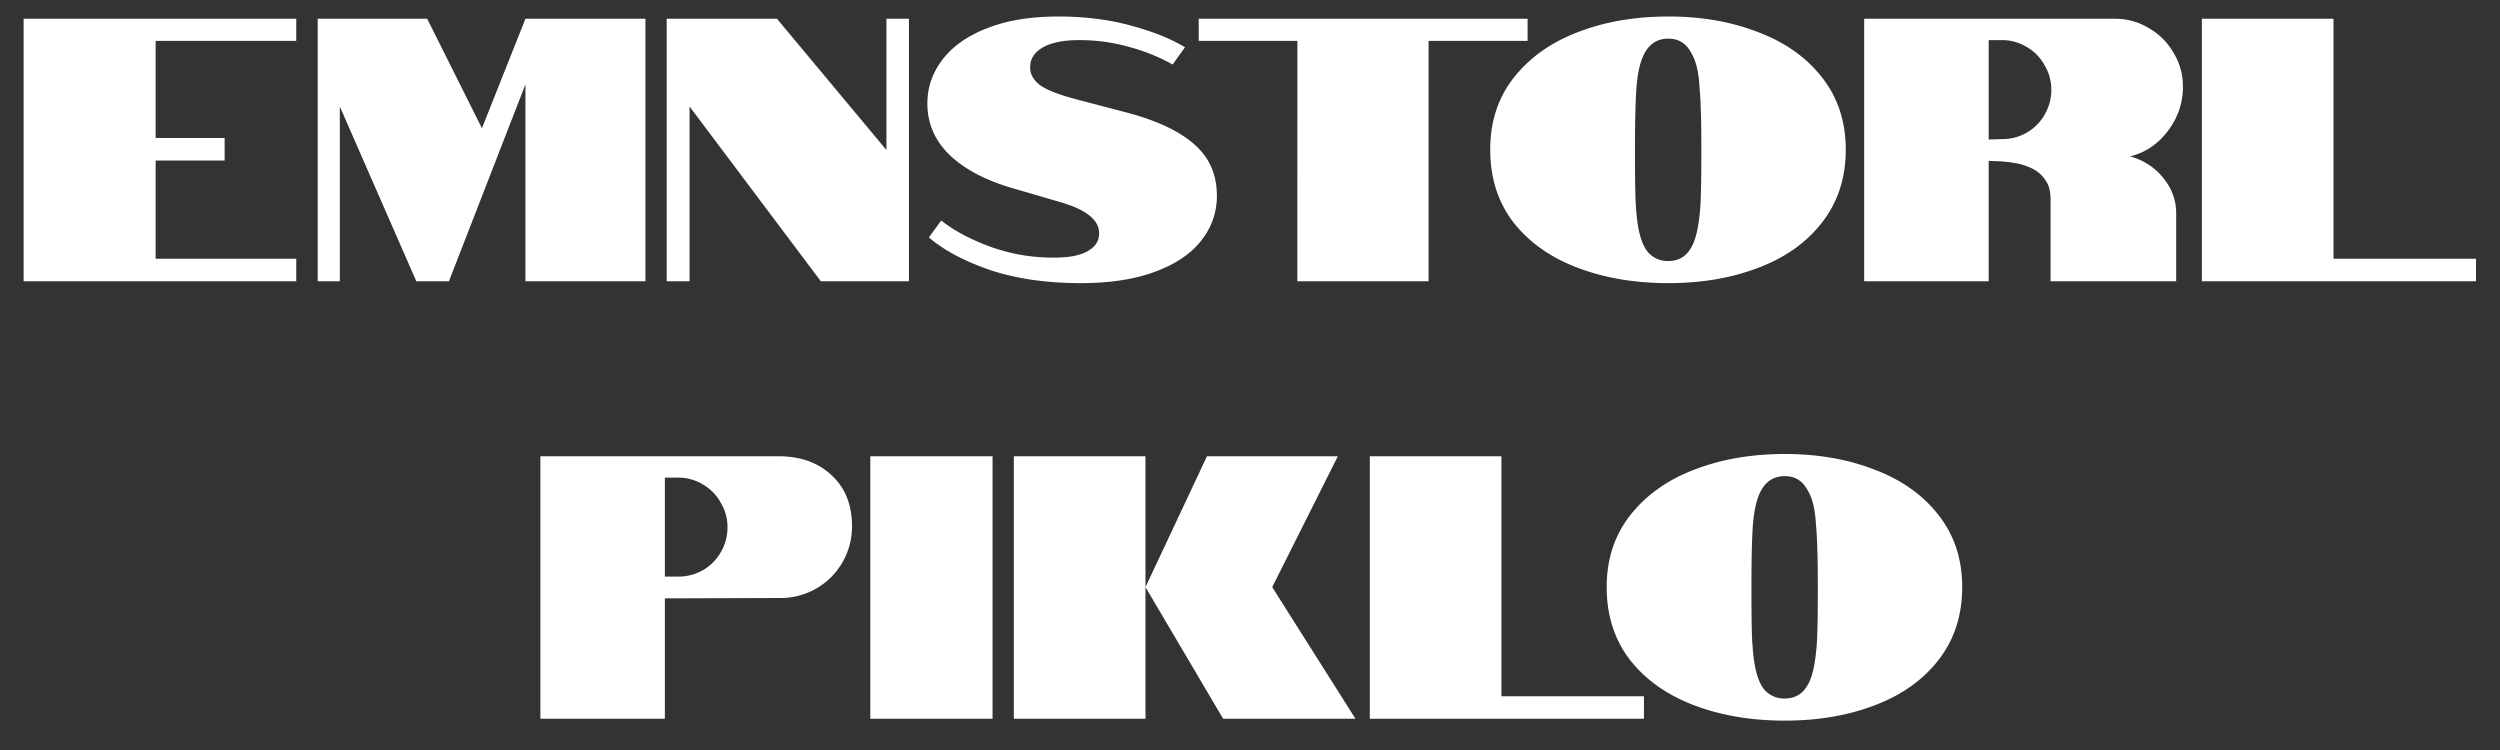 <svg xmlns="http://www.w3.org/2000/svg" width="80" height="24" fill="none"><rect width="100%" height="100%" fill="#333333" stroke="none"/><path fill="#fff" d="M.756.6H9.48v.708h-4.5v3.108h2.208v.72H4.98V8.28h4.5V9H.756zm10.118 2.808V9h-.708V.6h3.504l1.752 3.504L16.814.6h3.84V9h-3.84V2.7L14.366 9h-1.044zM21.334.6h3.528l3.504 4.2V.6h.72V9h-2.82l-4.2-5.592V9h-.732zm14.762 3.012q1.428.384 2.136 1.02.708.624.708 1.632 0 .804-.504 1.44t-1.488.996q-.972.36-2.364.36-1.644 0-2.904-.42-1.248-.432-1.956-1.044l.396-.54q.624.492 1.572.84a5.9 5.9 0 0 0 2.04.348q.708 0 1.068-.204.372-.204.372-.576 0-.648-1.284-1.008L32.328 6q-1.272-.384-1.968-1.068-.684-.684-.684-1.62 0-.78.492-1.416T31.596.9q.948-.372 2.268-.372 1.26 0 2.316.288 1.068.288 1.74.696l-.396.552a6 6 0 0 0-1.356-.552 5.8 5.8 0 0 0-1.644-.228q-.756 0-1.164.24-.396.228-.396.636 0 .312.3.552.3.228 1.14.456zm5.42-2.304h-3.157V.6h10.524v.708h-3.168V9h-4.2zM53.387 9.06q-1.608 0-2.904-.492-1.297-.492-2.053-1.452-.743-.972-.743-2.328 0-1.344.755-2.304.758-.96 2.04-1.452Q51.78.528 53.389.528q1.595 0 2.88.504 1.296.492 2.04 1.452.755.96.755 2.304 0 1.356-.756 2.328-.742.96-2.04 1.452-1.283.492-2.88.492m0-.708q.504 0 .744-.456.203-.348.276-1.236.035-.468.035-1.872 0-1.416-.06-2.004-.035-.72-.264-1.092-.24-.456-.731-.456-.505 0-.756.456-.204.36-.264 1.092-.048.624-.049 2.004 0 1.56.036 1.872.048.828.265 1.236a.82.82 0 0 0 .768.456M59.654.6h8.028q.588 0 1.08.3.504.288.792.792.3.492.3 1.08 0 .78-.48 1.416t-1.212.816q.648.18 1.056.684.42.504.42 1.14V9h-4.02V6.396q0-.384-.144-.6a1.1 1.1 0 0 0-.384-.372 1.9 1.9 0 0 0-.54-.192 4 4 0 0 0-.588-.072l-.324-.012V9h-3.984zm4.404 3.852q.432 0 .792-.204.372-.216.576-.576.216-.372.216-.792a1.5 1.5 0 0 0-.216-.792 1.5 1.5 0 0 0-.576-.588 1.5 1.5 0 0 0-.792-.216h-.42v3.18zM70.46.6h4.212v7.68h4.56V9h-8.772zm-53.168 14h7.62q1.056 0 1.704.612.648.6.648 1.632 0 .612-.3 1.14t-.828.84a2.3 2.3 0 0 1-1.2.312l-3.66.012V23h-3.984zm4.404 3.852q.432 0 .792-.204.372-.216.576-.576.216-.372.216-.792a1.5 1.5 0 0 0-.216-.792 1.5 1.5 0 0 0-.576-.588 1.5 1.5 0 0 0-.792-.216h-.42v3.168zM27.85 14.6h3.912V23H27.85zm4.593 0h4.212V23h-4.212zm4.212 4.188 1.968-4.188h4.188l-2.1 4.188L43.375 23H39.14zm7.179-4.188h4.212v7.68h4.56V23h-8.772zm13.28 8.46q-1.608 0-2.904-.492t-2.052-1.452q-.744-.972-.744-2.328 0-1.344.756-2.304t2.04-1.452q1.296-.504 2.904-.504 1.596 0 2.88.504 1.296.492 2.04 1.452.756.96.756 2.304 0 1.356-.756 2.328-.744.96-2.04 1.452-1.284.492-2.88.492m0-.708q.504 0 .744-.456.204-.348.276-1.236.036-.468.036-1.872 0-1.416-.06-2.004-.036-.72-.264-1.092-.24-.456-.732-.456-.504 0-.756.456-.204.36-.264 1.092-.048.624-.048 2.004 0 1.56.036 1.872.048.828.264 1.236a.82.82 0 0 0 .768.456"/></svg>
